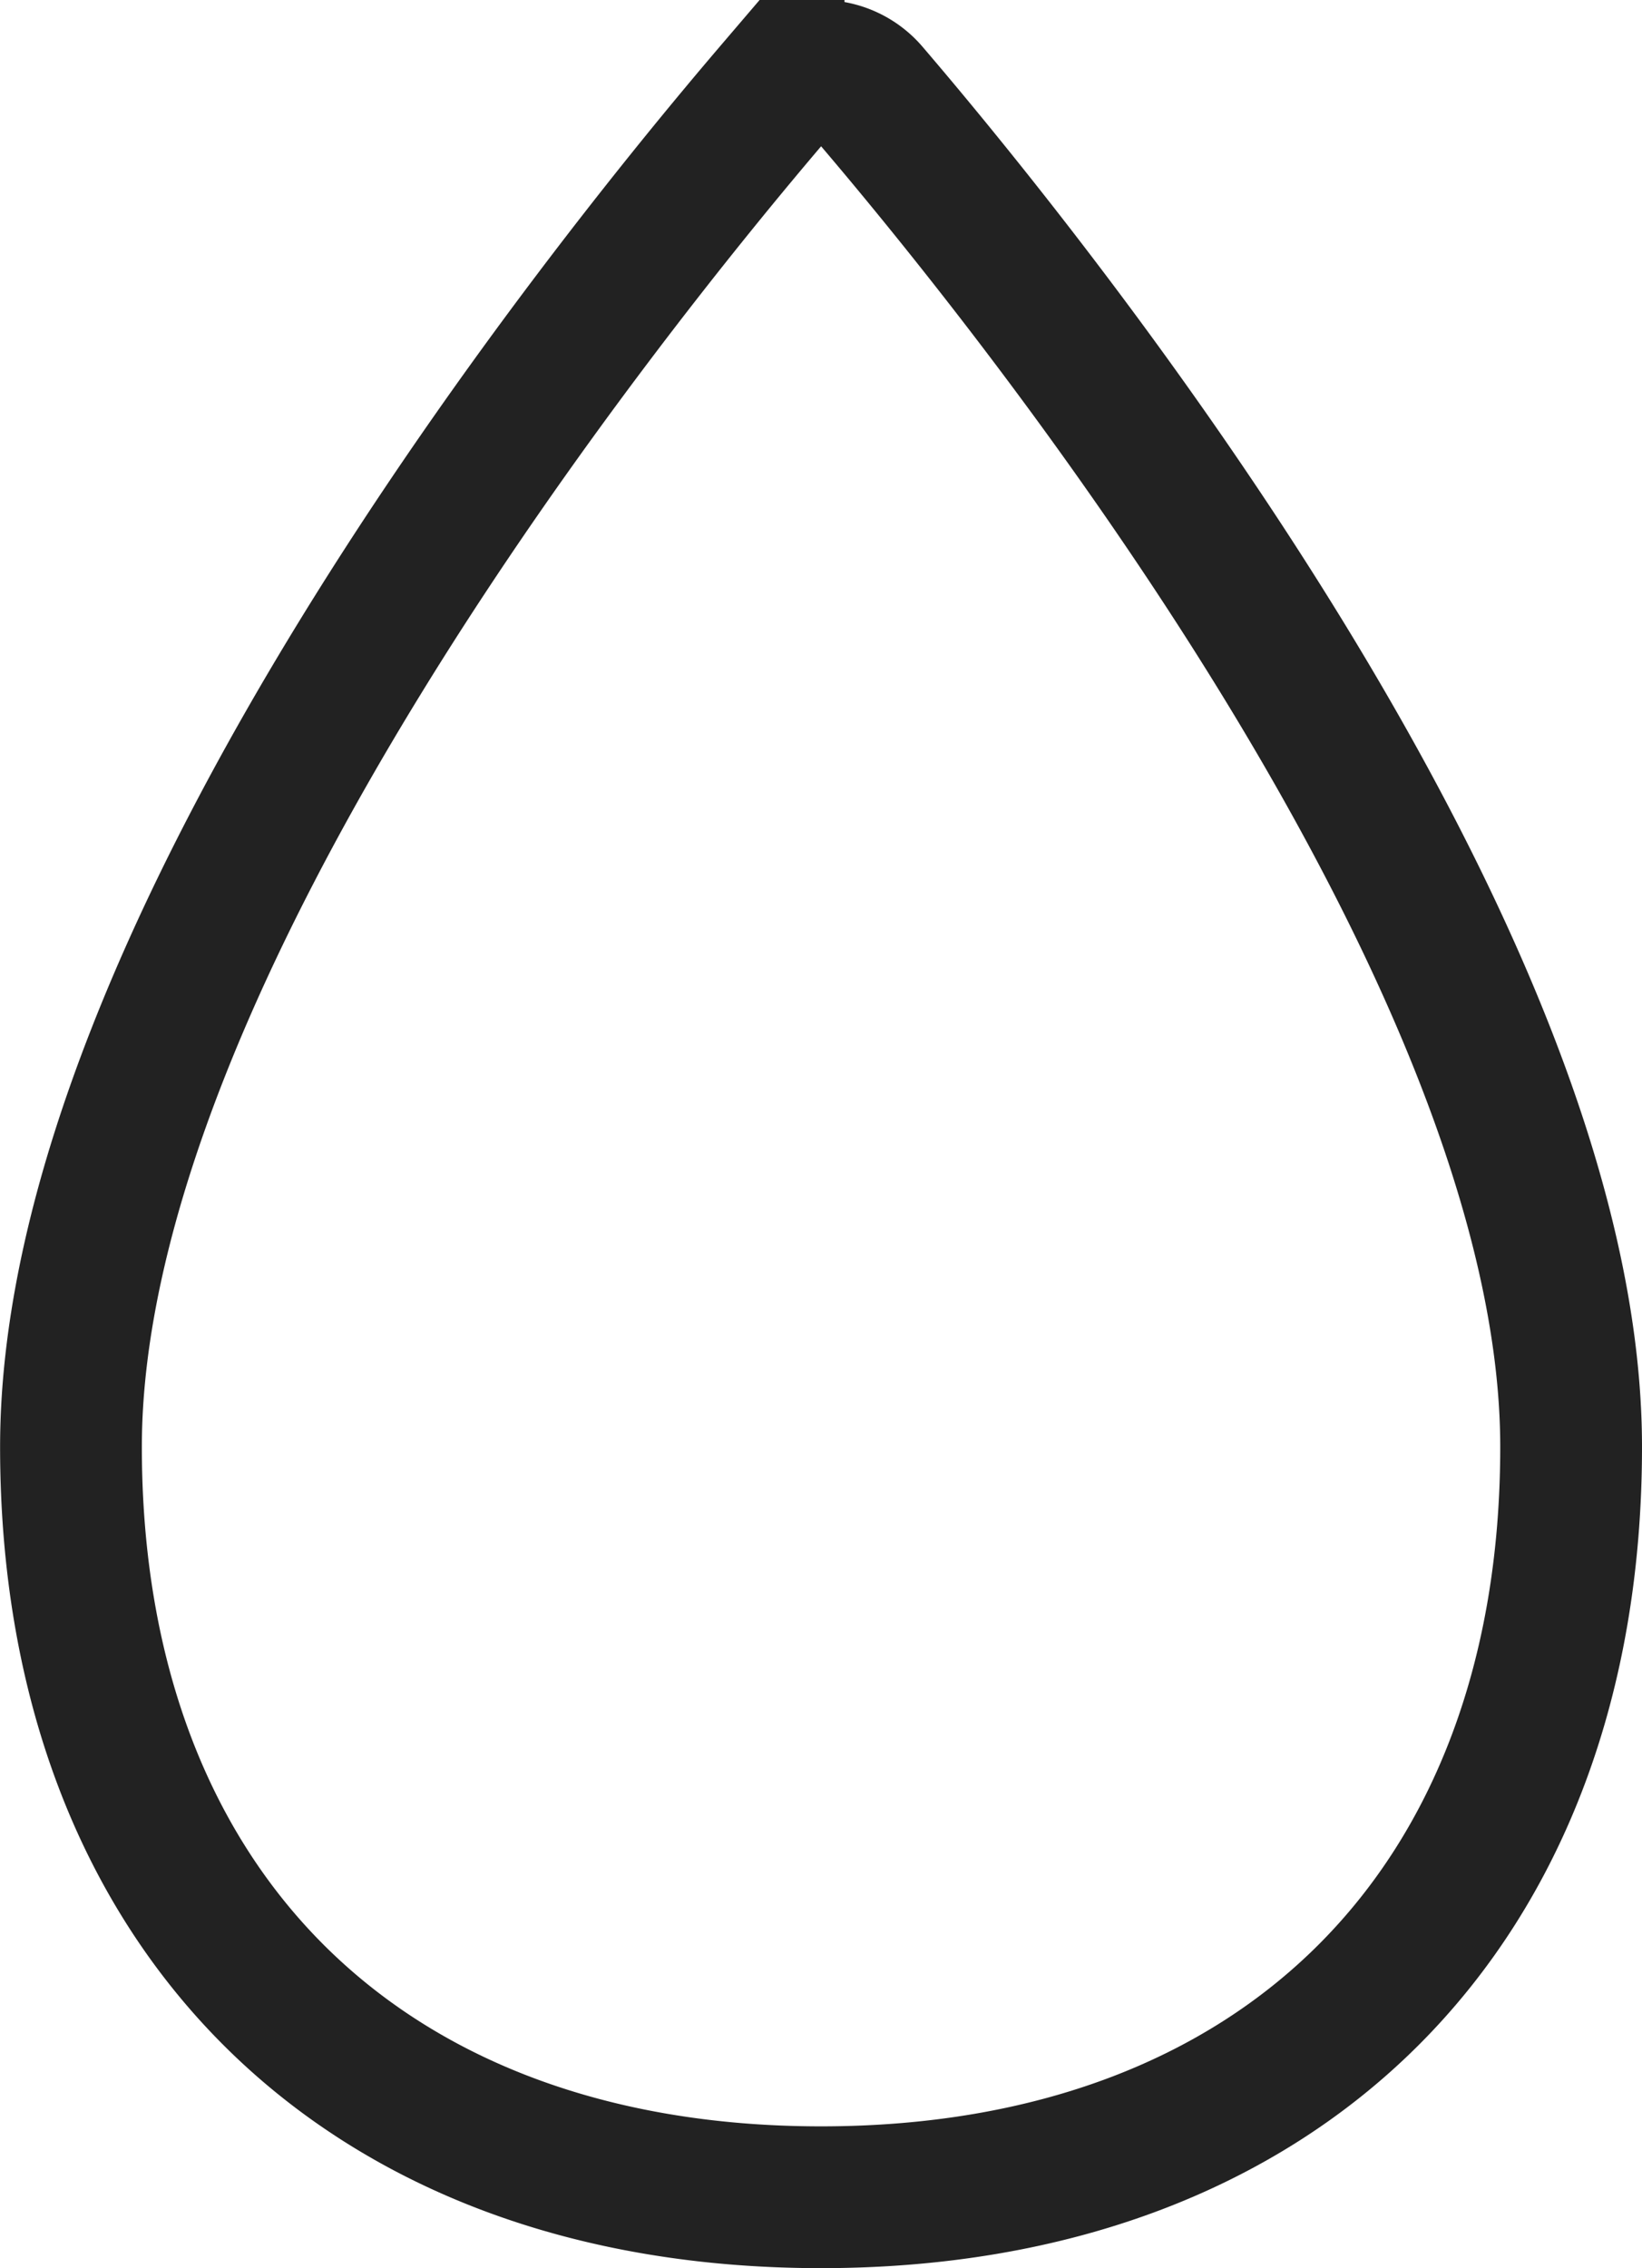 <svg xmlns="http://www.w3.org/2000/svg" width="17.375" height="23.993" viewBox="0 0 17.375 23.993">
  <path id="Path_363" data-name="Path 363" d="M23.75,18.488c0,4.871-3.066,7.937-7.937,7.937s-7.937-3.066-7.937-7.937c0-5.227,5.69-12.283,7.435-14.325a.662.662,0,0,1,1.005,0C18.06,6.2,23.75,13.261,23.75,18.488Z" transform="translate(-7.125 -3.182)" fill="none" stroke="#222" stroke-miterlimit="10" stroke-width="1.5"/>
</svg>
